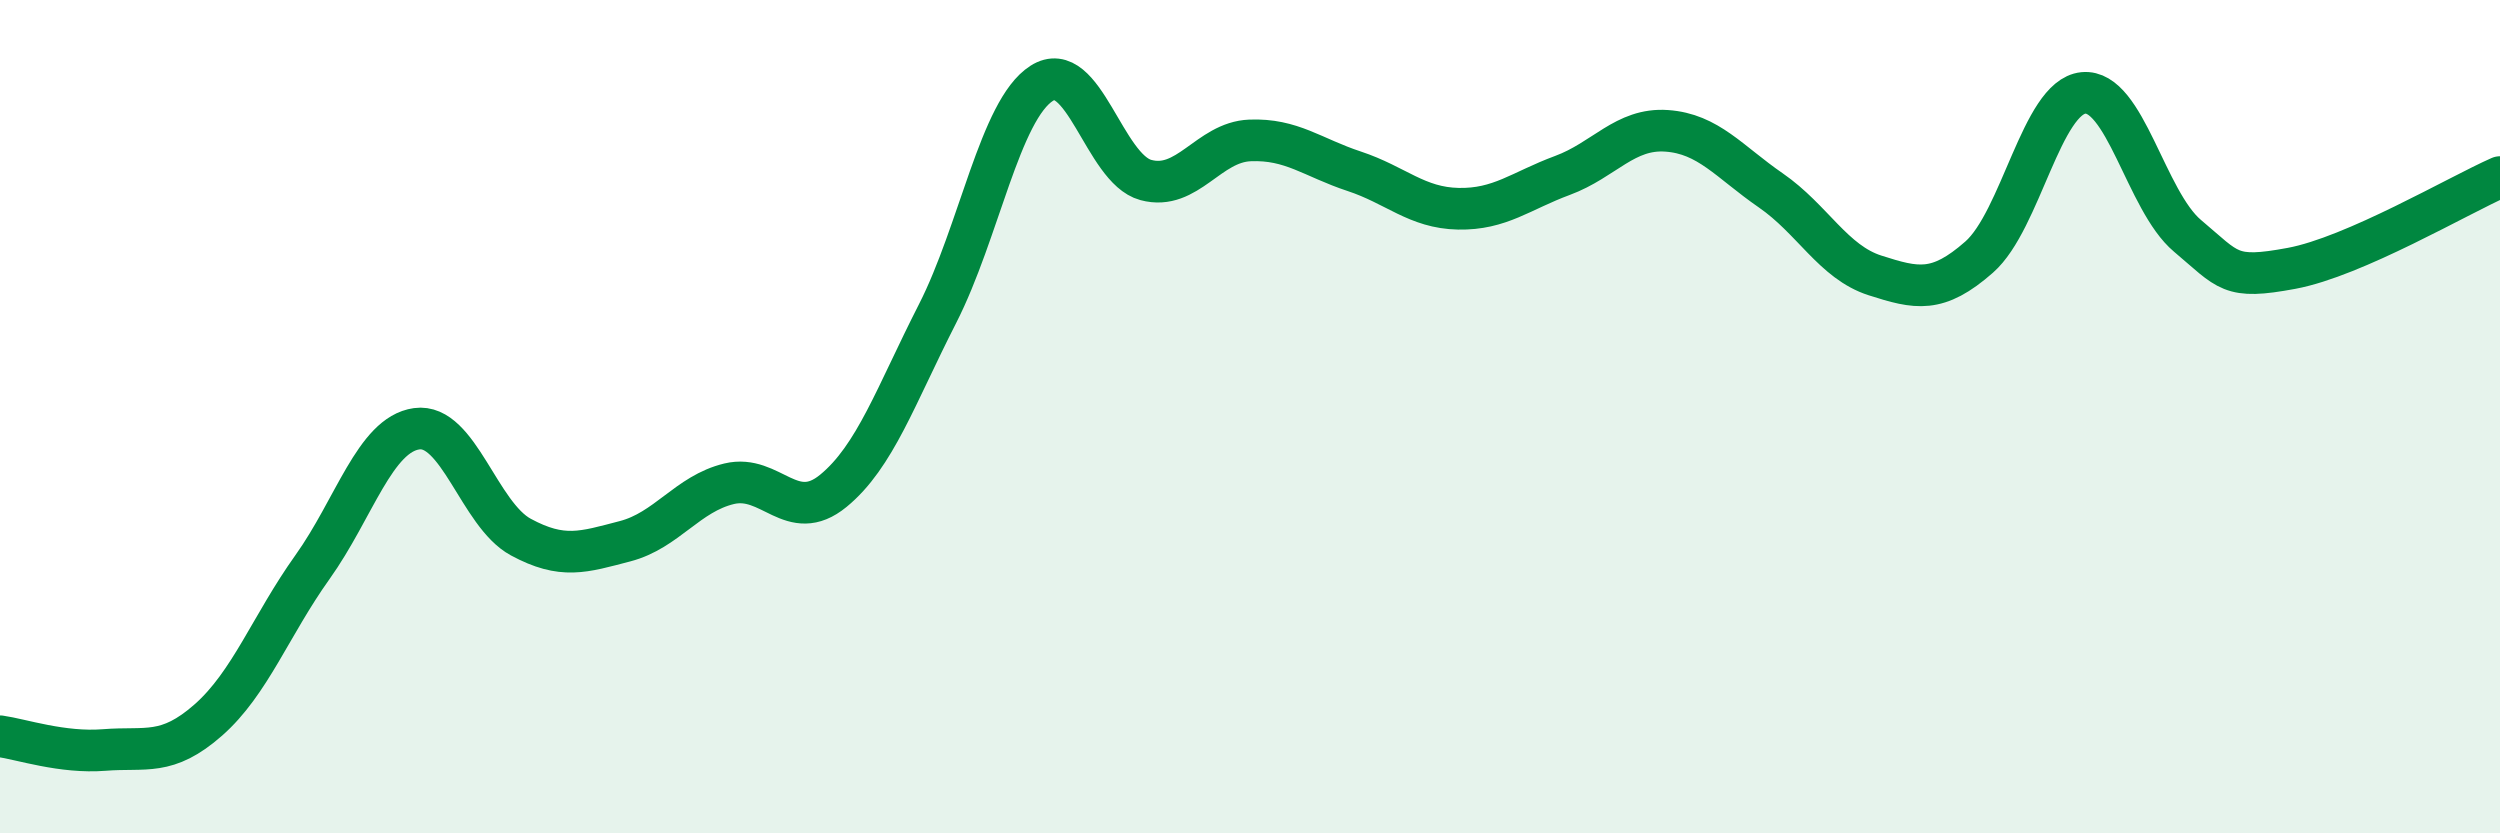 
    <svg width="60" height="20" viewBox="0 0 60 20" xmlns="http://www.w3.org/2000/svg">
      <path
        d="M 0,17.67 C 0.5,17.74 1.5,18.08 2.5,18 C 3.5,17.92 4,18.16 5,17.28 C 6,16.4 6.5,15.01 7.5,13.61 C 8.5,12.21 9,10.43 10,10.29 C 11,10.15 11.5,12.35 12.5,12.89 C 13.5,13.43 14,13.25 15,12.99 C 16,12.73 16.5,11.85 17.5,11.61 C 18.5,11.37 19,12.6 20,11.78 C 21,10.96 21.5,9.49 22.5,7.53 C 23.5,5.57 24,2.64 25,2 C 26,1.36 26.5,4.05 27.5,4.32 C 28.5,4.59 29,3.41 30,3.37 C 31,3.33 31.5,3.78 32.5,4.11 C 33.5,4.44 34,4.99 35,5.01 C 36,5.03 36.5,4.58 37.5,4.21 C 38.5,3.84 39,3.07 40,3.14 C 41,3.21 41.5,3.88 42.5,4.57 C 43.5,5.26 44,6.29 45,6.61 C 46,6.93 46.5,7.05 47.5,6.17 C 48.5,5.29 49,2.33 50,2.23 C 51,2.13 51.5,4.82 52.5,5.66 C 53.5,6.5 53.5,6.72 55,6.44 C 56.5,6.16 59,4.69 60,4.25L60 20L0 20Z"
        fill="#008740"
        opacity="0.1"
        stroke-linecap="round"
        stroke-linejoin="round"
      />
      <path
        d="M 0,17.67 C 0.5,17.74 1.5,18.08 2.5,18 C 3.5,17.92 4,18.16 5,17.28 C 6,16.4 6.5,15.01 7.5,13.61 C 8.5,12.21 9,10.43 10,10.29 C 11,10.15 11.5,12.35 12.5,12.89 C 13.5,13.43 14,13.25 15,12.99 C 16,12.73 16.5,11.85 17.5,11.61 C 18.5,11.37 19,12.6 20,11.78 C 21,10.96 21.5,9.49 22.5,7.53 C 23.5,5.57 24,2.64 25,2 C 26,1.36 26.5,4.05 27.5,4.32 C 28.5,4.59 29,3.41 30,3.37 C 31,3.33 31.5,3.78 32.5,4.11 C 33.5,4.44 34,4.99 35,5.01 C 36,5.03 36.5,4.58 37.5,4.21 C 38.5,3.84 39,3.07 40,3.14 C 41,3.21 41.5,3.88 42.5,4.57 C 43.5,5.26 44,6.29 45,6.61 C 46,6.93 46.5,7.05 47.5,6.17 C 48.5,5.29 49,2.33 50,2.23 C 51,2.13 51.5,4.82 52.5,5.66 C 53.5,6.5 53.5,6.72 55,6.44 C 56.5,6.16 59,4.69 60,4.25"
        stroke="#008740"
        stroke-width="1"
        fill="none"
        stroke-linecap="round"
        stroke-linejoin="round"
      />
    </svg>
  